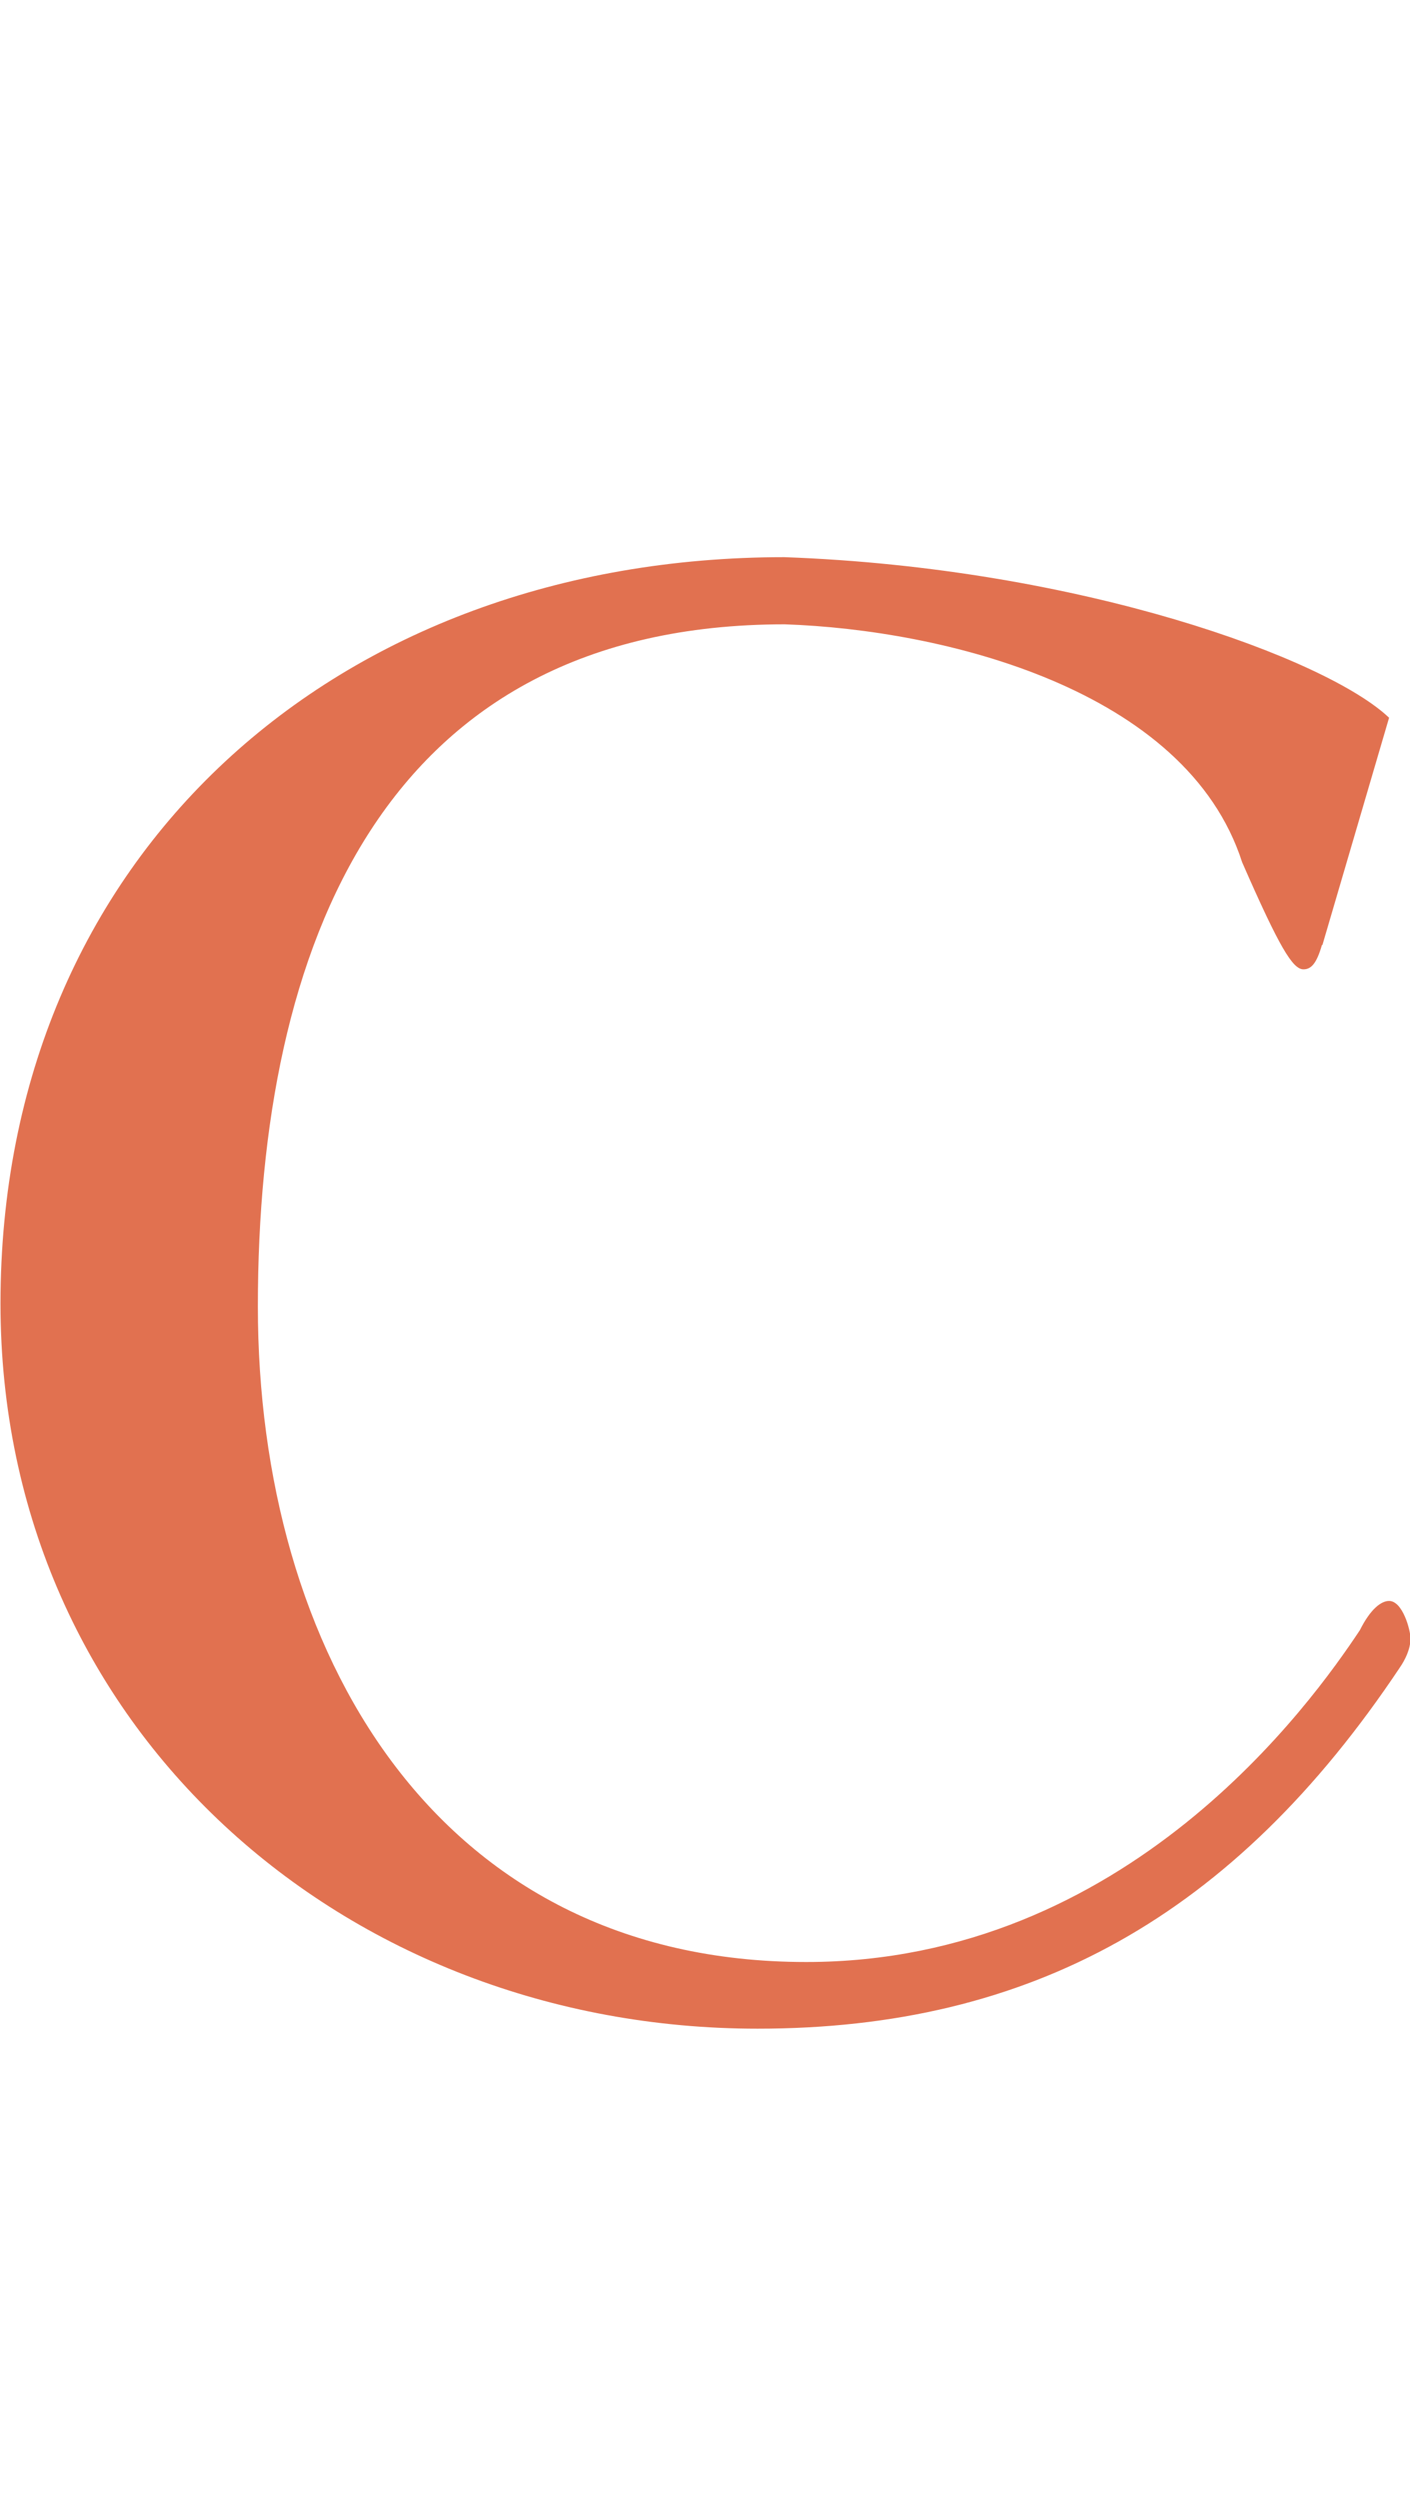 <?xml version="1.0" encoding="UTF-8"?><svg id="b" xmlns="http://www.w3.org/2000/svg" width="28.98" height="51.37" viewBox="0 0 28.98 51.37"><g id="c"><g id="d"><path id="e" d="M27.17,19.42c-.11.38-.22.5-.38.5-.22,0-.49-.44-1.26-2.2-1.15-3.57-6.16-4.78-9.4-4.89-8.25,0-10.83,6.6-10.83,14.02,0,7.04,3.63,13.47,11.27,13.47,6.6,0,10.39-5.33,11.38-6.82.22-.44.44-.6.6-.6.28,0,.44.6.44.77,0,.22-.11.44-.22.6-3.41,5.11-7.59,7.42-13.2,7.42-8.47,0-15.56-6.16-15.56-14.9,0-9.24,6.93-15.34,16.11-15.34,6.1.22,11.16,2.09,12.43,3.3l-1.37,4.67Z" fill="#e17150"/><rect x="0" width="28.98" height="51.37" fill="none"/></g></g></svg>